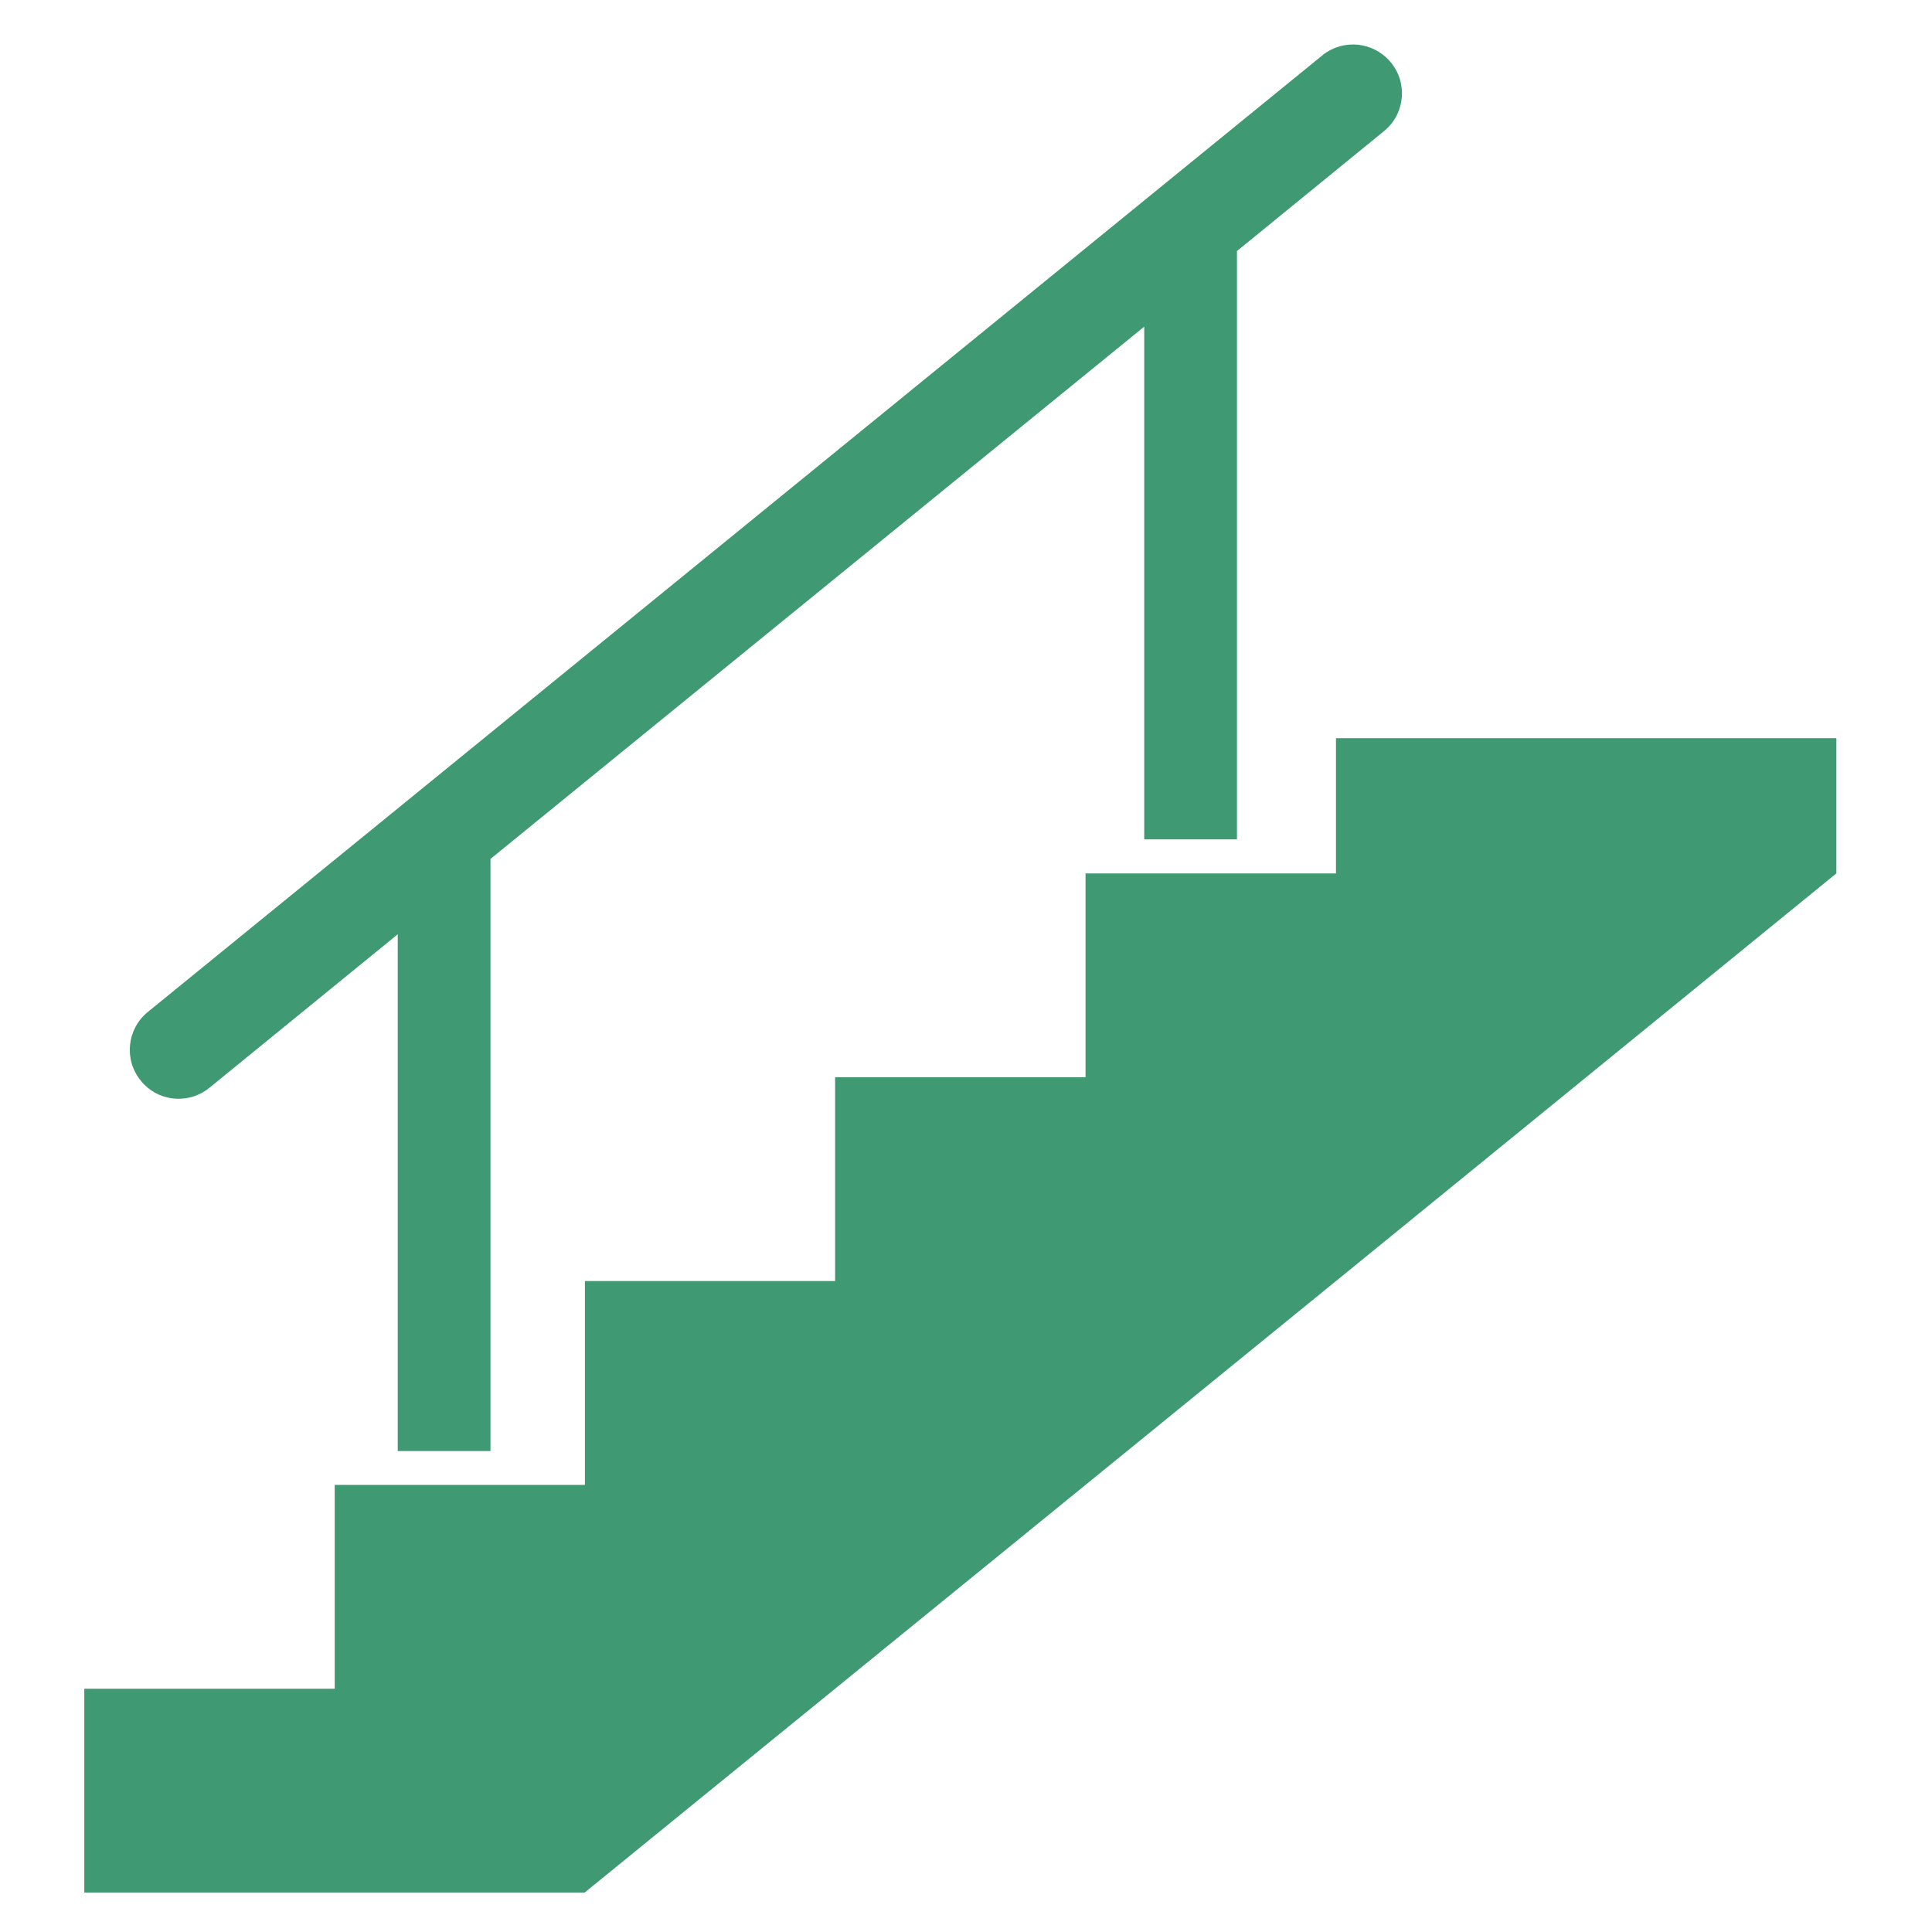 <?xml version="1.0" encoding="utf-8"?>
<!-- Generator: Adobe Illustrator 24.0.1, SVG Export Plug-In . SVG Version: 6.00 Build 0)  -->
<svg version="1.1" id="Ebene_1" xmlns="http://www.w3.org/2000/svg" xmlns:xlink="http://www.w3.org/1999/xlink" x="0px" y="0px"
	 viewBox="0 0 80 80" style="enable-background:new 0 0 80 80;" xml:space="preserve">
<style type="text/css">
	.st0{display:none;}
	.st1{display:inline;}
	.st2{fill:#3F9A74;}
	.st3{display:inline;fill:#3F9A74;}
</style>
<g id="Gruppe_56" transform="translate(-443 -1850)" class="st0">
	<g id="Gruppe_9" transform="translate(473.417 1898.37)" class="st1">
		<path id="Pfad_44" class="st2" d="M24.23-0.09c-8.32,0-15.07,6.75-15.07,15.07c0,8.32,6.75,15.07,15.07,15.07
			S39.3,23.31,39.3,14.98l0,0C39.3,6.66,32.55-0.09,24.23-0.09z M32.03,8.23c0.11,0.55,0.07,1.12-0.12,1.65
			c-0.92,1.84-1.25,4.7-1.53,6.95c-0.12,0.88-0.24,1.89-0.36,2.53c-0.09-0.3-0.16-0.61-0.2-0.92c-0.12-0.8-0.16-1.69-0.2-2.25
			c0-0.28-0.04-0.44-0.04-0.56c-0.03-0.21-0.05-0.43-0.04-0.64c-0.01-0.49-0.08-0.97-0.2-1.45c-0.24-0.74-0.61-1.44-1.09-2.05
			c-0.24-0.36-0.49-0.72-0.68-1.09c-0.5-1.29-0.72-2.68-0.64-4.06c0.01-0.9-0.05-1.8-0.16-2.69c-0.12-0.72-0.32-1.41-0.49-2.05
			c-0.05-0.12-0.07-0.24-0.08-0.36c0.52,0.08,1,0.16,1.53,0.28c0.04,0.16,0.08,0.28,0.12,0.4c0.09,0.28,0.15,0.56,0.2,0.84
			c0.09,0.67,0.11,1.34,0.04,2.01c0,0.24-0.04,0.49-0.04,0.72c-0.1,1.09,0.12,2.18,0.64,3.13c0.17,0.34,0.51,0.56,0.88,0.56
			c0.11,0,0.22-0.03,0.32-0.08c0.27-0.13,0.47-0.38,0.52-0.68c0.15-0.54,0.24-1.09,0.28-1.65c0.04-0.2,0.04-0.4,0.08-0.56
			c0.13-0.87,0.32-1.73,0.56-2.57c0.03-0.21,0.09-0.41,0.16-0.6c0.36,0.2,0.71,0.43,1.04,0.68l-0.12,0.84
			c-0.12,0.76-0.24,1.57-0.32,2.37C31.98,7.36,31.95,7.8,32.03,8.23z M29.25,2.52l-0.12-0.6c0.38,0.13,0.74,0.29,1.09,0.49
			c-0.08,0.32-0.16,0.6-0.24,0.92c-0.25,0.9-0.44,1.81-0.56,2.73c-0.04,0.2-0.04,0.4-0.08,0.6c0.01,0.07-0.01,0.14-0.04,0.2
			c-0.05-0.43-0.08-0.86-0.08-1.29c0-0.24,0.04-0.49,0.04-0.72C29.35,4.08,29.37,3.3,29.25,2.52z M24.75,1.03l0.24,0.84
			c0.2,0.63,0.36,1.28,0.49,1.93c0.12,0.8,0.12,1.65,0.16,2.49c-0.11,1.59,0.15,3.19,0.76,4.66c0.24,0.44,0.52,0.84,0.76,1.25
			c0.4,0.49,0.71,1.05,0.92,1.65c0.08,0.38,0.13,0.77,0.16,1.17c0,0.24,0.04,0.49,0.04,0.72c0,0.08,0.04,0.28,0.04,0.52
			c0.16,2.45,0.4,4.1,1.09,4.66c0.19,0.17,0.43,0.27,0.68,0.28h0.08c0.8-0.08,1-1.09,1.13-1.61c0.17-0.86,0.29-1.74,0.36-2.61
			c0.24-2.17,0.56-4.9,1.37-6.55c0.3-0.75,0.38-1.57,0.24-2.37c-0.05-0.36-0.07-0.72-0.04-1.09c0.08-0.76,0.2-1.53,0.32-2.29V4.57
			c0.47,0.42,0.9,0.87,1.29,1.37v0.28c0.01,1.34-0.13,2.67-0.4,3.98c-0.16,0.64-0.36,1.29-0.56,1.93c-0.16,0.56-0.36,1.13-0.52,1.69
			c-0.35,1.59-0.57,3.2-0.68,4.82c-0.05,2.03-0.42,4.03-1.09,5.95c-0.05,0.22-0.18,0.42-0.36,0.56c-0.23,0.12-0.5,0.12-0.72,0
			c-0.33-0.18-0.6-0.46-0.76-0.8c-0.84-1.51-1.49-3.11-1.93-4.78c-0.24-0.76-0.49-1.53-0.72-2.25c-0.2-0.52-0.44-1.04-0.64-1.53
			c-0.2-0.4-0.36-0.8-0.52-1.17c-0.86-2.27-1.55-4.59-2.09-6.95c-0.29-2.23-0.47-4.47-0.52-6.71c0.28,0,0.52-0.04,0.8-0.04
			C24.31,1,24.53,1.04,24.75,1.03z M15.71,3.93C15.85,3.97,16,4,16.15,4.01c0.24-0.01,0.47-0.08,0.68-0.2
			c0.3-0.25,0.49-0.59,0.56-0.97c0.44-0.24,0.88-0.44,1.33-0.64c0,2.08,0.23,4.16,0.68,6.19c0.52,2.04,1.19,4.05,2.01,5.99
			c0.45,1.09,0.82,2.2,1.13,3.34c0.28,0.92,0.68,1.81,1.04,2.69c0.5,0.98,0.88,2.02,1.13,3.1c0.41,1.86,1.14,3.63,2.17,5.23
			c-0.61,0.12-1.23,0.2-1.84,0.24c-0.64-1.52-1.19-3.08-1.65-4.66c-0.31-0.96-0.68-1.9-1.13-2.82l-0.49-1.09
			c-1.58-3.78-2.73-7.73-3.42-11.78c-0.44-2.33-0.64-3.42-1.53-3.58c-0.24-0.05-0.49,0.01-0.68,0.16c-0.28,0.2-0.88,0.64-2.13,5.75
			c-0.6,2.49-1.13,5.02-1.17,5.55c-0.25,1.6-0.64,3.17-1.17,4.7c-0.53-1.06-0.92-2.18-1.17-3.34c0.72-2.57,1.53-5.15,2.33-7.72
			l0.04-0.12c0.26-0.72,0.47-1.46,0.64-2.21c0.16-0.71,0.24-1.44,0.24-2.17C14.38,5.04,15.03,4.46,15.71,3.93z M18.92,26.92
			c0-0.12-0.04-0.24-0.04-0.4c-0.05-0.53-0.16-1.06-0.32-1.57c-0.04-0.12-0.12-0.56-0.2-0.97c-0.12-0.52-0.24-1.17-0.36-1.65
			c-0.12-0.4-0.36-1.33-1.13-1.25c-0.4,0.06-0.71,0.37-0.76,0.76c-0.04,0.2-0.08,0.49-0.16,0.8c-0.15,1.02-0.37,2.03-0.68,3.01
			c-0.31-0.25-0.61-0.52-0.88-0.8c0.04-0.08,0.04-0.2,0.08-0.28c0.18-0.89,0.48-1.76,0.88-2.57c0.4-0.83,0.68-1.71,0.84-2.61
			c0.04-0.12,0.04-0.2,0.08-0.32c0.08-0.4,0.2-1.33,0.32-2.53c0.35,1.17,0.82,2.3,1.41,3.38c0.69,1.21,1.18,2.53,1.45,3.9
			c0.3,1.55,0.69,3.08,1.17,4.58c-0.48-0.12-0.95-0.28-1.41-0.49C19.04,27.61,18.95,27.27,18.92,26.92L18.92,26.92z M17.68,27.36
			c-0.47-0.24-0.93-0.51-1.37-0.8c0.31-0.79,0.53-1.61,0.68-2.45c0.01,0.07,0.02,0.13,0.04,0.2c0.07,0.39,0.16,0.78,0.28,1.17
			c0.13,0.4,0.21,0.82,0.24,1.25c0,0.12,0.04,0.28,0.04,0.4C17.64,27.19,17.67,27.28,17.68,27.36L17.68,27.36z M20.69,23.66
			c-0.3-1.52-0.84-2.99-1.61-4.34c-0.89-1.7-1.53-3.51-1.93-5.39c-0.24-0.97-0.28-1.21-0.6-1.37c-0.17-0.09-0.38-0.11-0.56-0.04
			c-0.4,0.16-0.44,0.44-0.49,1.04c-0.04,0.32-0.08,0.72-0.12,1.25c-0.12,1.41-0.32,3.54-0.44,4.06c-0.04,0.12-0.04,0.2-0.08,0.32
			c-0.12,0.77-0.35,1.51-0.68,2.21c-0.38,0.74-0.67,1.52-0.88,2.33c-0.28-0.32-0.52-0.68-0.76-1c0.04-0.2,0.12-0.36,0.16-0.56
			c0.64-1.79,1.11-3.63,1.41-5.51c0.04-0.4,0.52-2.85,1.13-5.27c0.35-1.57,0.81-3.11,1.37-4.62c0.16,0.52,0.28,1.33,0.44,2.09
			c0.7,4.14,1.88,8.18,3.5,12.06c0.16,0.36,0.32,0.76,0.49,1.09c0.42,0.86,0.77,1.74,1.04,2.65c0.24,0.76,0.8,2.65,1.49,4.26
			c-0.52-0.04-1.04-0.08-1.53-0.16C21.44,27.1,21,25.4,20.69,23.66L20.69,23.66z M10.28,14.14c0.14-2.23,0.8-4.39,1.93-6.31
			c-0.16,0.6-0.32,1.17-0.52,1.77l-0.04,0.12C11.17,11.2,10.72,12.69,10.28,14.14L10.28,14.14z M28.21,28.41
			c-1.06-1.56-1.83-3.3-2.25-5.15c-0.27-1.19-0.69-2.33-1.25-3.42c-0.4-0.8-0.74-1.64-1-2.49c-0.32-1.19-0.71-2.35-1.17-3.5
			c-0.77-1.89-1.41-3.82-1.93-5.8c-0.44-2.1-0.66-4.24-0.64-6.39c0.69-0.22,1.41-0.39,2.13-0.49c0.05,2.27,0.23,4.54,0.52,6.8
			c0.55,2.45,1.28,4.85,2.17,7.2c0.16,0.43,0.35,0.84,0.56,1.25c0.23,0.45,0.44,0.92,0.6,1.41c0.24,0.68,0.48,1.41,0.72,2.17
			c0.44,1.79,1.15,3.51,2.09,5.1c0.32,0.52,0.76,0.96,1.29,1.29c0.3,0.16,0.63,0.24,0.97,0.24c0.39,0.01,0.78-0.12,1.09-0.36
			c0.35-0.3,0.62-0.69,0.76-1.13c0.7-2.05,1.1-4.19,1.17-6.35c0.07-1.54,0.29-3.08,0.64-4.58c0.12-0.52,0.32-1.09,0.49-1.61
			c0.2-0.68,0.44-1.37,0.6-2.05c0.2-0.94,0.32-1.89,0.36-2.85c0.53,0.86,0.96,1.78,1.28,2.73c-0.16,0.72-0.32,1.45-0.52,2.17
			c-0.08,0.32-0.2,0.64-0.28,0.97c-0.16,0.56-0.36,1.17-0.52,1.77c-0.29,1.36-0.47,2.75-0.56,4.14c-0.21,1.62-0.5,3.23-0.88,4.82
			C32.9,26.22,30.68,27.64,28.21,28.41L28.21,28.41z M36.53,21.61c0.16-0.84,0.28-1.57,0.32-2.01c0.09-1.32,0.27-2.64,0.52-3.94
			c0.12-0.56,0.32-1.13,0.49-1.69l0.24-0.72c0.08,0.57,0.12,1.15,0.12,1.73C38.19,17.3,37.61,19.57,36.53,21.61L36.53,21.61z"/>
		<path id="Pfad_45" class="st2" d="M24.23,30.34c-8.48,0-15.35-6.87-15.35-15.35S15.75-0.37,24.23-0.37S39.58,6.5,39.58,14.98
			C39.58,23.46,32.71,30.34,24.23,30.34C24.23,30.34,24.23,30.34,24.23,30.34z M24.23,0.19c-8.17,0-14.79,6.62-14.79,14.79
			s6.62,14.79,14.79,14.79s14.79-6.62,14.79-14.79C39.01,6.82,32.39,0.2,24.23,0.19z M24.03,29.25h-0.44
			c-0.52-0.04-1.04-0.08-1.57-0.16l-0.16-0.04l-0.04-0.16c-0.59-1.69-1.06-3.43-1.41-5.19l0,0c-0.3-1.49-0.83-2.93-1.57-4.26
			c-0.89-1.73-1.55-3.57-1.97-5.47c-0.24-0.97-0.28-1.09-0.49-1.21c-0.1-0.05-0.21-0.07-0.32-0.04c-0.2,0.08-0.24,0.16-0.32,0.84
			c-0.04,0.32-0.08,0.73-0.12,1.21v0.08c-0.12,1.49-0.32,3.5-0.44,4.02L15.1,19.2c-0.13,0.79-0.37,1.57-0.72,2.29
			c-0.37,0.71-0.65,1.47-0.84,2.25l-0.12,0.52l-0.32-0.44c-0.28-0.33-0.53-0.68-0.76-1.04l-0.08-0.12l0.2-0.68
			c0.63-1.76,1.09-3.58,1.37-5.43c0.04-0.44,0.52-2.89,1.13-5.31c0.35-1.59,0.82-3.14,1.41-4.66l0.32-0.72l0.2,0.76
			c0.16,0.52,0.28,1.33,0.44,2.09c0.7,4.13,1.87,8.16,3.5,12.02c0.16,0.36,0.32,0.68,0.44,1.04l0.04,0.08
			c0.41,0.88,0.78,1.78,1.09,2.69c0.42,1.44,0.92,2.87,1.49,4.26L24.03,29.25z M22.26,28.57c0.31,0.05,0.61,0.08,0.92,0.08
			c-0.6-1.53-1.13-3.22-1.33-3.9c-0.3-0.89-0.64-1.76-1.04-2.61l-0.04-0.04c-0.16-0.36-0.32-0.68-0.44-1.04
			c-1.61-3.89-2.78-7.95-3.5-12.11c-0.08-0.4-0.16-0.84-0.24-1.21c-0.24,0.76-0.6,1.93-1.04,3.74c-0.6,2.41-1.04,4.82-1.13,5.27
			c-0.3,1.89-0.77,3.74-1.41,5.55l-0.12,0.44c0.1,0.15,0.2,0.3,0.32,0.44c0.19-0.64,0.44-1.26,0.76-1.84
			c0.32-0.68,0.55-1.39,0.68-2.13l0.08-0.32c0.12-0.49,0.32-2.57,0.44-3.94v-0.08c0.04-0.49,0.08-0.92,0.12-1.25
			c0.08-0.64,0.12-1.09,0.68-1.29c0.25-0.09,0.52-0.07,0.76,0.04c0.44,0.24,0.49,0.52,0.72,1.53c0.38,1.86,1.02,3.66,1.89,5.34
			c0.79,1.37,1.34,2.87,1.65,4.42l0,0C21.29,25.33,21.7,26.97,22.26,28.57L22.26,28.57z M24.83,29.25l-0.08-0.16
			c-0.64-1.52-1.2-3.07-1.65-4.66c-0.3-0.95-0.66-1.88-1.09-2.77l-0.49-1.09c-1.58-3.81-2.73-7.79-3.42-11.86
			c-0.44-2.21-0.6-3.26-1.29-3.38c-0.17-0.04-0.35,0.01-0.49,0.12c-0.24,0.16-0.8,0.6-2.05,5.59c-0.6,2.45-1.13,5.02-1.17,5.51
			c-0.25,1.61-0.64,3.2-1.17,4.74l-0.2,0.64l-0.28-0.6c-0.53-1.08-0.92-2.23-1.17-3.42v-0.16c0.76-2.65,1.53-5.27,2.33-7.72
			l0.04-0.12c0.26-0.71,0.48-1.43,0.64-2.17c0.16-0.7,0.24-1.41,0.24-2.13V5.5l0.08-0.08c0.6-0.66,1.26-1.27,1.97-1.81l0.12-0.08
			l0.12,0.04c0.29,0.12,0.62,0.09,0.88-0.08c0.23-0.21,0.39-0.49,0.44-0.8l0.04-0.12l0.12-0.04c0.44-0.25,0.9-0.48,1.37-0.68
			l0.36-0.16v0.4c0.01,2.07,0.23,4.13,0.64,6.15c0.52,2.02,1.18,4.01,1.97,5.95c0.44,1.1,0.82,2.23,1.13,3.38
			c0.27,0.92,0.62,1.8,1.05,2.65c0.51,1.01,0.9,2.08,1.17,3.18c0.41,1.81,1.13,3.54,2.13,5.1l0.2,0.36l-0.4,0.08
			c-0.62,0.12-1.26,0.2-1.89,0.24L24.83,29.25z M16.68,4.73c0.07-0.01,0.14,0,0.2,0.04c1.04,0.2,1.25,1.33,1.73,3.78
			c0.69,4.03,1.82,7.96,3.38,11.74l0.49,1.09c0.44,0.92,0.82,1.88,1.13,2.85c0.43,1.5,0.96,2.98,1.57,4.42
			c0.4-0.04,0.8-0.08,1.21-0.16c-0.92-1.55-1.6-3.23-2.01-4.98c-0.26-1.06-0.63-2.08-1.13-3.05c-0.43-0.88-0.79-1.8-1.09-2.73
			c-0.32-1.13-0.68-2.29-1.09-3.3c-0.81-1.96-1.49-3.97-2.01-6.03c-0.41-1.93-0.64-3.89-0.68-5.87c-0.28,0.12-0.56,0.28-0.8,0.4
			c-0.08,0.39-0.29,0.75-0.6,1c-0.36,0.26-0.82,0.33-1.25,0.2c-0.6,0.48-1.17,1-1.69,1.57c-0.04,0.71-0.12,1.43-0.24,2.13
			c-0.17,0.75-0.38,1.49-0.64,2.21l-0.04,0.12c-0.8,2.45-1.57,4.98-2.33,7.64c0.2,0.88,0.48,1.74,0.84,2.57
			c0.43-1.3,0.74-2.63,0.92-3.98c0.08-0.52,0.56-3.1,1.17-5.59C15,5.62,15.6,5.13,15.96,4.89C16.19,4.8,16.43,4.75,16.68,4.73
			L16.68,4.73z M21.01,28.89l-0.49-0.12c-0.49-0.13-0.98-0.29-1.45-0.49l-0.12-0.04l-0.04-0.12c-0.11-0.37-0.19-0.74-0.24-1.13l0,0
			c0-0.12-0.04-0.28-0.04-0.4c-0.05-0.51-0.16-1.01-0.32-1.49c-0.09-0.33-0.16-0.67-0.2-1c-0.12-0.56-0.24-1.17-0.36-1.61
			c-0.16-0.56-0.4-1.09-0.84-1.04c-0.24,0.04-0.4,0.2-0.52,0.56c-0.04,0.2-0.08,0.44-0.16,0.76c-0.15,1.05-0.39,2.09-0.72,3.1
			l-0.12,0.36l-0.32-0.24c-0.32-0.28-0.64-0.56-0.92-0.84l-0.12-0.12l0.12-0.44c0.2-0.91,0.51-1.78,0.92-2.61
			c0.41-0.79,0.68-1.65,0.8-2.53l0.08-0.32c0.08-0.32,0.16-1.17,0.32-2.49l0.12-1.33l0.4,1.29c0.34,1.15,0.82,2.25,1.41,3.3
			c0.72,1.25,1.22,2.61,1.49,4.02c0.31,1.53,0.7,3.05,1.17,4.54L21.01,28.89z M19.36,27.8c0.24,0.08,0.52,0.2,0.76,0.28
			c-0.4-1.35-0.74-2.72-1-4.1c-0.26-1.34-0.74-2.63-1.41-3.82c-0.4-0.72-0.75-1.48-1.04-2.25c-0.03,0.45-0.1,0.89-0.2,1.32
			l-0.08,0.32c-0.16,0.92-0.46,1.82-0.88,2.65c-0.4,0.79-0.68,1.62-0.84,2.49l-0.04,0.12c0.16,0.12,0.28,0.28,0.44,0.4
			c0.26-0.85,0.45-1.73,0.56-2.61c0.02-0.29,0.07-0.57,0.16-0.84c0.09-0.51,0.49-0.9,1-0.97c0.97-0.12,1.29,1.04,1.41,1.45
			c0.12,0.49,0.24,1.09,0.36,1.65c0.05,0.32,0.12,0.65,0.2,0.97c0.18,0.52,0.29,1.06,0.32,1.61c0,0.12,0.04,0.28,0.04,0.4l0,0
			C19.23,27.18,19.31,27.49,19.36,27.8L19.36,27.8z M28.08,28.73l-0.12-0.16c-1.09-1.59-1.87-3.38-2.29-5.27
			c-0.27-1.15-0.68-2.27-1.21-3.34c-0.4-0.82-0.73-1.66-1-2.53c-0.3-1.18-0.69-2.33-1.17-3.46c-0.77-1.9-1.41-3.84-1.93-5.83
			c-0.43-2.12-0.64-4.27-0.64-6.43v-0.2l0.2-0.08c0.71-0.23,1.43-0.41,2.17-0.52l0.32-0.04V1.2c0.04,2.26,0.22,4.51,0.52,6.75
			c0.55,2.43,1.26,4.82,2.13,7.15c0.16,0.4,0.36,0.8,0.52,1.21c0.24,0.52,0.44,0.97,0.64,1.49c0.28,0.72,0.49,1.49,0.72,2.21
			c0.45,1.76,1.14,3.45,2.05,5.02c0.28,0.48,0.68,0.88,1.17,1.17c0.56,0.28,1.23,0.25,1.77-0.08c0.31-0.27,0.54-0.62,0.68-1
			c0.68-2.02,1.08-4.14,1.17-6.27c0.07-1.56,0.29-3.1,0.64-4.62c0.16-0.56,0.32-1.13,0.49-1.61c0.24-0.67,0.44-1.36,0.6-2.05
			c0.2-0.93,0.33-1.87,0.36-2.82l0.04-0.88l0.44,0.76c0.53,0.89,0.97,1.84,1.33,2.82l0.04,0.08v0.08c-0.14,0.75-0.31,1.48-0.52,2.21
			c-0.08,0.32-0.2,0.64-0.28,0.97c-0.2,0.6-0.36,1.17-0.52,1.77c-0.29,1.34-0.47,2.69-0.56,4.06c-0.21,1.64-0.5,3.26-0.88,4.86v0.08
			l-0.04,0.04c-1.76,1.97-4.03,3.42-6.55,4.18L28.08,28.73z M20.24,1.88c0,2.05,0.21,4.1,0.64,6.11c0.52,1.95,1.17,3.87,1.93,5.75
			c0.47,1.15,0.86,2.33,1.17,3.54c0.28,0.83,0.6,1.65,0.97,2.45c0.54,1.1,0.96,2.26,1.25,3.46c0.42,1.73,1.13,3.38,2.1,4.87
			c0.92-0.29,1.81-0.68,2.65-1.17c-0.37-0.01-0.72-0.11-1.04-0.28c-0.57-0.34-1.06-0.8-1.41-1.37c-0.94-1.61-1.64-3.34-2.09-5.15
			c-0.24-0.72-0.44-1.49-0.72-2.21c-0.16-0.49-0.4-0.92-0.6-1.41c-0.2-0.44-0.4-0.84-0.56-1.29c-0.9-2.37-1.62-4.8-2.17-7.27
			c-0.29-2.16-0.46-4.33-0.52-6.51C21.33,1.6,20.77,1.72,20.24,1.88L20.24,1.88z M36.32,8.63c-0.06,0.68-0.16,1.35-0.32,2.01
			c-0.16,0.72-0.4,1.45-0.6,2.09c-0.16,0.52-0.36,1.04-0.49,1.61c-0.32,1.49-0.53,3.01-0.6,4.54c-0.07,2.19-0.47,4.36-1.21,6.43
			c-0.04,0.08-0.04,0.12-0.08,0.2c0.47-0.4,0.91-0.83,1.33-1.29c0.38-1.55,0.68-3.12,0.88-4.7c0.09-1.4,0.28-2.8,0.56-4.18
			c0.16-0.6,0.32-1.21,0.52-1.77c0.12-0.36,0.2-0.68,0.32-1c0.16-0.6,0.32-1.29,0.49-2.09C36.92,9.84,36.65,9.22,36.32,8.63
			L36.32,8.63z M18.04,27.84l-0.49-0.24c-0.48-0.24-0.94-0.52-1.37-0.84l-0.16-0.12l0.08-0.2c0.28-0.79,0.51-1.59,0.68-2.41
			l0.28-1.37l0.32,1.57c0.06,0.38,0.14,0.75,0.24,1.13c0.14,0.43,0.23,0.88,0.28,1.33c0,0.12,0.04,0.28,0.04,0.4L18.04,27.84z
			 M16.67,26.44c0.21,0.16,0.44,0.29,0.68,0.4v-0.12c-0.03-0.41-0.11-0.81-0.24-1.21c-0.04-0.08-0.04-0.12-0.08-0.2
			C16.91,25.67,16.79,26.08,16.67,26.44L16.67,26.44z M31.02,25.59c-0.18,0-0.36-0.04-0.52-0.12c-0.37-0.21-0.68-0.51-0.88-0.88
			c-0.87-1.53-1.53-3.16-1.97-4.86v-0.08c-0.24-0.72-0.44-1.49-0.72-2.17c-0.2-0.52-0.4-1-0.64-1.49c-0.2-0.4-0.36-0.8-0.52-1.21
			c-0.86-2.28-1.55-4.61-2.09-6.99c-0.32-2.05-0.44-4.9-0.52-6.75V0.76h0.28c0.45-0.04,0.91-0.04,1.37,0h0.2l0.04,0.2l0.24,0.84
			c0.19,0.63,0.36,1.28,0.49,1.93c0.1,0.83,0.15,1.66,0.16,2.49v0.04c-0.11,1.55,0.15,3.11,0.76,4.54c0.21,0.43,0.46,0.83,0.76,1.21
			c0.42,0.53,0.75,1.13,0.97,1.77c0.1,0.41,0.15,0.83,0.16,1.25c0,0.24,0.04,0.49,0.04,0.72c0,0.08,0.04,0.28,0.04,0.52
			c0.16,2.29,0.4,3.94,1,4.5c0.14,0.12,0.31,0.19,0.49,0.2h0.08c0.52-0.04,0.72-0.68,0.88-1.37c0.12-0.64,0.24-1.53,0.36-2.53
			c0.28-2.25,0.6-4.98,1.41-6.67c0.28-0.7,0.35-1.47,0.2-2.21c-0.05-0.37-0.07-0.75-0.04-1.13c0.08-0.76,0.2-1.61,0.32-2.29h0.24
			l-0.24-0.04l0.08-0.49l0.4,0.28c0.47,0.43,0.92,0.88,1.33,1.37l0.08,0.08v0.36c-0.01,1.35-0.15,2.69-0.4,4.02
			c-0.16,0.68-0.36,1.33-0.56,1.97c-0.16,0.56-0.36,1.13-0.49,1.69c-0.35,1.57-0.57,3.17-0.64,4.78c-0.05,2.05-0.41,4.09-1.09,6.03
			c-0.07,0.27-0.22,0.51-0.44,0.68C31.43,25.55,31.23,25.58,31.02,25.59L31.02,25.59z M23.71,1.32c0.06,2.15,0.23,4.3,0.52,6.43
			c0.52,2.34,1.22,4.64,2.09,6.87c0.16,0.4,0.32,0.76,0.52,1.17c0.26,0.49,0.47,1,0.64,1.53c0.28,0.72,0.49,1.49,0.72,2.21v0.08
			c0.44,1.64,1.07,3.22,1.89,4.7c0.16,0.29,0.4,0.54,0.68,0.72c0.12,0.07,0.27,0.08,0.4,0.04c0.12-0.08,0.2-0.36,0.24-0.49
			c0.64-1.89,1-3.87,1.04-5.87c0.09-1.64,0.32-3.26,0.68-4.86c0.16-0.56,0.32-1.13,0.52-1.69c0.2-0.64,0.4-1.29,0.56-1.93
			c0.24-1.3,0.37-2.62,0.4-3.94V6.14c-0.28-0.32-0.56-0.6-0.84-0.88c-0.08,0.6-0.2,1.25-0.24,1.84c-0.03,0.35-0.01,0.7,0.04,1.04
			c0.16,0.84,0.06,1.71-0.28,2.49c-0.8,1.61-1.09,4.3-1.37,6.43c-0.12,1.09-0.24,1.97-0.36,2.65c-0.12,0.52-0.36,1.73-1.37,1.81
			h-0.12c-0.31,0-0.61-0.12-0.84-0.32c-0.76-0.68-1-2.29-1.21-4.86c0-0.2-0.04-0.4-0.04-0.49c-0.03-0.25-0.05-0.51-0.04-0.76
			c-0.01-0.38-0.07-0.76-0.16-1.13c-0.2-0.57-0.5-1.1-0.88-1.57c-0.29-0.41-0.56-0.84-0.8-1.29c-0.64-1.51-0.92-3.15-0.8-4.78
			c0.01-0.82-0.04-1.64-0.16-2.45c-0.11-0.64-0.26-1.27-0.44-1.89c-0.07-0.21-0.13-0.42-0.16-0.64C24.26,1.32,23.98,1.31,23.71,1.32
			L23.71,1.32z M35.92,23.26l0.32-1.69c0.16-0.88,0.28-1.57,0.32-1.97c0.09-1.34,0.28-2.67,0.56-3.98c0.12-0.56,0.32-1.09,0.49-1.69
			c0.08-0.28,0.16-0.52,0.24-0.76l0.36-1.25l0.16,1.29c0.08,0.59,0.12,1.18,0.12,1.77c-0.01,2.35-0.59,4.67-1.69,6.75L35.92,23.26z
			 M37.89,14.74c-0.12,0.36-0.2,0.68-0.28,1c-0.28,1.28-0.45,2.59-0.52,3.9v0.04c0.53-1.5,0.8-3.07,0.8-4.66V14.74z M30.06,20.56
			l-0.32-1.13c-0.08-0.32-0.15-0.64-0.2-0.97c-0.12-0.8-0.2-1.69-0.24-2.29v-0.12c0-0.2-0.04-0.32-0.04-0.44
			c-0.03-0.2-0.05-0.4-0.04-0.6v-0.08c-0.01-0.48-0.08-0.95-0.2-1.41c-0.23-0.71-0.59-1.38-1.04-1.97c-0.26-0.36-0.5-0.74-0.72-1.13
			c-0.54-1.33-0.77-2.75-0.68-4.18c0.01-0.89-0.05-1.77-0.16-2.65c-0.12-0.68-0.32-1.37-0.49-2.05l-0.2-0.76l0.4,0.04
			c0.52,0.08,1.04,0.16,1.53,0.28l0.16,0.04l0.08,0.28c0.04,0.08,0.04,0.2,0.08,0.28c0.08,0.29,0.15,0.59,0.2,0.88
			c0.09,0.68,0.11,1.37,0.04,2.05c0,0.24-0.04,0.49-0.04,0.72c-0.1,1.03,0.11,2.06,0.6,2.97c0.11,0.32,0.47,0.5,0.79,0.38
			c0.22-0.08,0.38-0.27,0.41-0.5c0.13-0.53,0.23-1.07,0.28-1.61c0.04-0.24,0.04-0.4,0.08-0.6c0.13-0.87,0.32-1.73,0.56-2.57
			l0.24-0.97l0.32,0.2c0.37,0.2,0.72,0.45,1.04,0.72l0.12,0.08l-0.04,0.16l-0.12,0.84c-0.12,0.8-0.24,1.57-0.32,2.37
			c-0.03,0.42-0.01,0.83,0.04,1.25l0,0c0.11,0.61,0.06,1.23-0.16,1.81c-0.88,1.81-1.21,4.62-1.49,6.87
			c-0.12,0.97-0.24,1.93-0.36,2.53L30.06,20.56z M26.52,1.51c0.21,0.67,0.37,1.36,0.49,2.05c0.13,0.9,0.19,1.82,0.16,2.73
			c-0.1,1.34,0.11,2.69,0.6,3.94c0.18,0.37,0.4,0.71,0.64,1.04c0.85,1.03,1.32,2.32,1.33,3.66v0.08c0,0.2,0.04,0.4,0.04,0.56
			c0,0.12,0.04,0.24,0.04,0.44v0.12c0.04,0.4,0.08,0.92,0.12,1.45c0.04-0.27,0.07-0.53,0.08-0.8c0.28-2.29,0.6-5.15,1.53-7.03
			c0.15-0.49,0.18-1.02,0.08-1.53c-0.05-0.44-0.07-0.88-0.04-1.33c0.08-0.8,0.2-1.61,0.32-2.37l0.12-0.72
			c-0.2-0.12-0.36-0.28-0.56-0.4l-0.04,0.24C31.19,4.47,31,5.31,30.86,6.17c-0.04,0.2-0.04,0.36-0.08,0.56
			c-0.06,0.58-0.15,1.16-0.28,1.73c-0.1,0.36-0.34,0.67-0.68,0.84c-0.58,0.22-1.23-0.02-1.53-0.56c-0.55-1.01-0.79-2.15-0.68-3.3
			c0-0.24,0.04-0.49,0.04-0.76c0.07-0.64,0.05-1.29-0.04-1.93c-0.05-0.28-0.12-0.57-0.2-0.84c-0.03-0.09-0.06-0.19-0.08-0.28
			C27.13,1.6,26.84,1.56,26.52,1.51L26.52,1.51z M9.84,16.46L10,14.13c0.13-2.27,0.81-4.48,1.97-6.43l0.92-1.57L12.45,7.9
			c-0.16,0.6-0.36,1.25-0.52,1.81l-0.04,0.12c-0.44,1.37-0.88,2.82-1.37,4.38L9.84,16.46z M29.33,8.86l-0.32-2.01
			c-0.05-0.44-0.08-0.88-0.08-1.33c-0.01-0.22,0.01-0.43,0.04-0.64V4.85c0.07-0.75,0.05-1.5-0.04-2.25l0,0l-0.12-0.6l-0.12-0.52
			l0.49,0.2c0.4,0.16,0.76,0.32,1.13,0.49l0.2,0.08l-0.04,0.2c-0.08,0.32-0.16,0.6-0.24,0.92c-0.25,0.88-0.44,1.78-0.56,2.69
			c-0.04,0.2-0.04,0.36-0.08,0.52L29.33,8.86z M29.49,2.47c0.07,0.4,0.09,0.8,0.08,1.21c0.04-0.16,0.08-0.28,0.12-0.44
			c0.04-0.24,0.12-0.49,0.16-0.68c-0.13-0.06-0.27-0.11-0.4-0.16C29.49,2.4,29.49,2.44,29.49,2.47L29.49,2.47z"/>
	</g>
	<path id="Pfad_46" class="st3" d="M457.46,1870.73v45.08h25.4c-0.16-0.9-0.24-1.81-0.24-2.72c0-0.48,0.04-0.96,0.08-1.44h-1.73
		v-18.78h15.92v4.95c0.36-0.03,0.72-0.05,1.09-0.04c1.03,0.01,2.05,0.11,3.05,0.32v-27.37
		C501.03,1844.47,457.46,1844.47,457.46,1870.73z M477.52,1911.69H461.6v-18.79h15.92V1911.69z M477.52,1889.51H461.6v-17.07h15.92
		V1889.51z M477.52,1869.05h-15.84c0.8-8.43,7.64-13.27,15.84-13.83V1869.05L477.52,1869.05z M480.94,1855.22
		c3.98,0.2,7.79,1.66,10.9,4.16c2.9,2.41,4.69,5.91,4.94,9.67h-15.84V1855.22z M496.89,1889.51h-15.96v-17.06h15.92v17.06H496.89z"
		/>
	<path id="Pfad_47" class="st3" d="M485.4,1921.92h-32.64v-3.98h30.63C483.86,1919.35,484.54,1920.69,485.4,1921.92z"/>
</g>
<g id="Gruppe_14" transform="translate(0 -0.025)" class="st0">
	<g id="Gruppe_12" transform="translate(0 0.025)" class="st1">
		<path id="Pfad_48" class="st2" d="M14.22,20.87v44.96h25.28c-0.16-0.89-0.24-1.8-0.24-2.71c0-0.48,0.04-0.96,0.08-1.43h-1.72
			V42.95h15.84v4.94c0.36-0.03,0.72-0.05,1.08-0.04c1.02,0.01,2.04,0.11,3.04,0.32v-27.3C57.57-5.32,14.22-5.32,14.22,20.87z
			 M34.17,61.73H18.34V42.99h15.84L34.17,61.73z M34.17,39.6H18.34V22.59h15.84L34.17,39.6z M34.17,19.2H18.42
			c0.8-8.41,7.6-13.23,15.76-13.79V19.2z M37.57,5.4c3.96,0.2,7.75,1.65,10.84,4.15c2.89,2.41,4.67,5.89,4.92,9.65H37.57V5.4z
			 M53.45,39.6H37.57V22.59h15.84V39.6H53.45z"/>
		<path id="Pfad_49" class="st2" d="M42.01,71.91H9.54v-3.96h30.48C40.48,69.36,41.16,70.69,42.01,71.91z"/>
	</g>
	<path id="Pfad_50" class="st3" d="M54.52,78.66c-8.55,0-15.48-6.93-15.48-15.48c0-8.55,6.93-15.48,15.48-15.48S70,54.63,70,63.18
		C69.98,71.72,63.06,78.64,54.52,78.66z M54.52,50.1c-7.22,0-13.08,5.85-13.08,13.08c0,7.22,5.85,13.08,13.08,13.08
		c7.22,0,13.08-5.85,13.08-13.08c0,0,0,0,0,0C67.58,55.96,61.74,50.12,54.52,50.1L54.52,50.1z"/>
	<g id="Gruppe_13" transform="translate(37.274 60.72)" class="st1">
		<path id="Pfad_51" class="st2" d="M9.72-0.66h2.32c0.32,0,0.65,0.04,0.96,0.12c0.28,0.06,0.55,0.17,0.8,0.32
			c0.22,0.15,0.4,0.36,0.52,0.6c0.13,0.27,0.2,0.58,0.2,0.88c0.02,0.46-0.08,0.91-0.28,1.32c-0.18,0.33-0.43,0.63-0.72,0.88
			c-0.3,0.24-0.66,0.41-1.04,0.48c-0.42,0.11-0.85,0.17-1.28,0.16h-0.72l-0.44,2.28H8.32L9.72-0.66z M11.4,2.74
			c0.37,0.02,0.74-0.1,1.04-0.32c0.25-0.22,0.38-0.55,0.36-0.88c0.02-0.25-0.09-0.49-0.28-0.64c-0.22-0.15-0.49-0.23-0.76-0.2h-0.64
			l-0.4,2h0.68L11.4,2.74z"/>
		<path id="Pfad_52" class="st2" d="M15.32-0.66h1.84l0.12,3.28c0,0.36,0.04,0.72,0.04,1.12v1.12h0.04
			c0.16-0.36,0.32-0.76,0.48-1.12c0.16-0.36,0.32-0.76,0.48-1.12l1.44-3.28h1.92l-3.6,7.04h-2.12L15.32-0.66z"/>
		<path id="Pfad_53" class="st2" d="M21.32,3.54c-0.01-0.59,0.08-1.17,0.28-1.72c0.18-0.5,0.46-0.96,0.8-1.36
			c0.33-0.37,0.74-0.67,1.2-0.88c0.47-0.21,0.97-0.32,1.48-0.32c0.39-0.01,0.78,0.08,1.12,0.28c0.33,0.21,0.61,0.5,0.8,0.84
			L25.84,1.3C25.68,0.98,25.36,0.77,25,0.74c-0.25,0.01-0.5,0.08-0.72,0.2c-0.24,0.14-0.44,0.33-0.6,0.56
			c-0.19,0.27-0.33,0.57-0.44,0.88c-0.12,0.35-0.17,0.71-0.16,1.08c-0.02,0.42,0.09,0.84,0.32,1.2c0.26,0.3,0.65,0.45,1.04,0.4
			c0.2,0,0.39-0.05,0.56-0.16c0.2-0.08,0.37-0.2,0.52-0.36l0.72,1.12c-0.12,0.08-0.24,0.2-0.36,0.28c-0.16,0.1-0.32,0.2-0.48,0.28
			c-0.4,0.18-0.84,0.27-1.28,0.28c-0.38,0-0.76-0.07-1.12-0.2c-0.33-0.12-0.63-0.31-0.88-0.56c-0.25-0.26-0.45-0.57-0.56-0.92
			C21.4,4.41,21.32,3.97,21.32,3.54z"/>
	</g>
</g>
<g id="Gruppe_57" transform="translate(-1095 -1850)" class="st0">
	<rect id="Rechteck_11" x="1119.51" y="1865.61" class="st3" width="20.91" height="18.38"/>
	<path id="Pfad_67" class="st3" d="M1154.03,1898.11V1851h-48.08v71.11h4.28v-66.56h39.48v41.94c-0.42,0-0.8,0.04-1.22,0.08v-40.72
		h-37.04v65.25h25.95c2.73,4.26,7.44,6.85,12.5,6.88c8.33,0,15.13-7.08,15.13-15.74
		C1165.11,1906.32,1160.64,1900.17,1154.03,1898.11z M1145.15,1925.61c-0.04-0.16-0.07-0.32-0.08-0.49c0-0.12-0.04-0.24-0.04-0.37
		c-0.05-0.51-0.15-1.02-0.31-1.51c-0.04-0.12-0.11-0.57-0.19-0.94c-0.07-0.54-0.19-1.07-0.34-1.59c-0.11-0.37-0.34-1.3-1.03-1.22
		c-0.23,0.04-0.54,0.16-0.69,0.73c-0.04,0.2-0.08,0.45-0.15,0.77c-0.11,0.87-0.29,1.72-0.54,2.56c-0.3-0.24-0.58-0.5-0.84-0.77
		c0.16-0.83,0.43-1.64,0.8-2.4c0.39-0.79,0.64-1.65,0.76-2.52c0.02-0.1,0.05-0.19,0.08-0.28c0.13-0.81,0.22-1.62,0.27-2.44
		c0.31,1.13,0.75,2.22,1.31,3.25c0.63,1.19,1.09,2.46,1.34,3.78c0.15,0.85,0.46,2.4,0.88,3.87
		C1146,1925.9,1145.58,1925.77,1145.15,1925.61L1145.15,1925.61z M1142.83,1924.31c0.21-0.65,0.38-1.32,0.5-1.99
		c0,0.08,0.04,0.12,0.04,0.2c0.11,0.57,0.15,0.94,0.23,1.14c0.12,0.4,0.2,0.81,0.23,1.22v0.08
		C1143.52,1924.76,1143.17,1924.55,1142.83,1924.31z M1147.76,1926.34c-0.44-1.46-0.8-2.94-1.07-4.43
		c-0.26-1.47-0.75-2.88-1.45-4.19c-0.83-1.66-1.42-3.43-1.75-5.25c-0.23-0.94-0.27-1.14-0.54-1.3c-0.15-0.09-0.33-0.11-0.5-0.04
		c-0.34,0.12-0.38,0.41-0.46,1.02c-0.04,0.28-0.08,0.73-0.12,1.18c-0.11,1.38-0.31,3.42-0.42,3.95c-0.04,0.12-0.04,0.2-0.08,0.33
		c-0.11,0.75-0.33,1.47-0.65,2.16c-0.31,0.62-0.56,1.27-0.73,1.95c-0.23-0.28-0.46-0.61-0.69-0.94c0.04-0.09,0.07-0.19,0.08-0.28
		c0.6-1.73,1.02-3.51,1.26-5.32c0.04-0.41,0.5-2.77,1.03-5.13c0.32-1.52,0.74-3.01,1.26-4.48c0.11,0.49,0.27,1.26,0.42,2.03
		c0.64,3.99,1.7,7.91,3.17,11.68c0.15,0.37,0.31,0.73,0.46,1.06c0.39,0.83,0.7,1.68,0.96,2.56c0.19,0.65,0.61,2.16,1.15,3.58
		C1148.65,1926.48,1148.2,1926.44,1147.76,1926.34z M1153.26,1926.06c-0.83-1.42-1.44-2.95-1.8-4.56c-0.26-1.13-0.64-2.23-1.11-3.3
		c-0.36-0.79-0.66-1.61-0.92-2.44c-0.29-1.15-0.65-2.27-1.07-3.38c-0.72-1.83-1.31-3.7-1.75-5.61c-0.39-2.04-0.58-4.11-0.57-6.18
		c0.64-0.21,1.29-0.37,1.95-0.49c0.05,2.2,0.22,4.4,0.5,6.59c0.51,2.37,1.17,4.71,1.99,7c0.15,0.41,0.34,0.81,0.5,1.22
		c0.2,0.45,0.38,0.91,0.54,1.38c0.23,0.69,0.42,1.38,0.65,2.12c0.42,1.73,1.06,3.4,1.91,4.96c0.26,0.52,0.68,0.94,1.18,1.22
		c0.26,0.16,0.57,0.24,0.88,0.24h0.08C1155.27,1925.37,1154.29,1925.78,1153.26,1926.06z M1150.39,1926.55
		c-0.46-1.18-0.92-2.68-1.3-3.99c-0.28-0.93-0.62-1.84-1.03-2.73c-0.16-0.34-0.3-0.7-0.42-1.06c-1.44-3.69-2.47-7.52-3.09-11.43
		c-0.42-2.28-0.61-3.34-1.38-3.5c-0.22-0.05-0.45,0.01-0.61,0.16c-0.27,0.2-0.8,0.65-1.95,5.57c-0.54,2.4-0.99,4.88-1.07,5.41
		c-0.2,1.48-0.53,2.93-0.99,4.35c-0.49-0.98-0.87-2.02-1.11-3.09c0.65-2.48,1.38-4.96,2.1-7.41l0.04-0.12
		c0.23-0.69,0.42-1.4,0.57-2.12c0.15-0.69,0.23-1.4,0.23-2.12c0.51-0.64,1.1-1.21,1.75-1.71c0.14,0.04,0.28,0.07,0.42,0.08
		c0.22,0,0.44-0.07,0.62-0.2c0.26-0.25,0.44-0.58,0.5-0.94c0.39-0.24,0.8-0.46,1.22-0.65c0.01,2.02,0.21,4.04,0.61,6.02
		c0.47,1.98,1.08,3.93,1.83,5.82c0.4,1.06,0.73,2.15,0.99,3.26c0.26,0.89,0.58,1.76,0.96,2.6c0.45,0.97,0.79,1.97,1.03,3.01
		c0.33,1.61,0.91,3.17,1.72,4.6C1151.5,1926.47,1150.97,1926.51,1150.39,1926.55z M1157.01,1906.94c0.08,0.54,0.04,1.1-0.12,1.63
		c-0.79,2.17-1.25,4.45-1.38,6.75c-0.08,0.85-0.19,1.83-0.31,2.44c-0.07-0.3-0.12-0.59-0.15-0.89c-0.12-0.77-0.15-1.63-0.19-2.2
		c0-0.24-0.04-0.45-0.04-0.57c-0.03-0.22-0.05-0.43-0.04-0.65c-0.01-0.48-0.08-0.96-0.2-1.42c-0.22-0.71-0.56-1.39-0.99-1.99
		c-0.23-0.34-0.44-0.69-0.61-1.06c-0.47-1.26-0.66-2.6-0.57-3.95c0.01-0.87-0.04-1.74-0.15-2.6c-0.11-0.67-0.26-1.34-0.46-1.99
		c-0.04-0.1-0.06-0.21-0.08-0.33c0.46,0.08,0.92,0.16,1.38,0.28c0.04,0.13,0.07,0.27,0.08,0.41c0.08,0.28,0.15,0.57,0.19,0.85
		c0.07,0.65,0.08,1.3,0.04,1.95c0,0.24-0.04,0.49-0.04,0.73c-0.1,1.05,0.11,2.12,0.61,3.05c0.16,0.31,0.46,0.51,0.8,0.53
		c0.11-0.01,0.21-0.04,0.31-0.08c0.25-0.14,0.43-0.37,0.5-0.65c0.13-0.54,0.22-1.08,0.27-1.63c0.04-0.2,0.04-0.37,0.08-0.57
		c0.11-0.81,0.31-1.63,0.5-2.48c0.03-0.2,0.08-0.39,0.15-0.57c0.33,0.21,0.65,0.44,0.96,0.69c-0.04,0.28-0.08,0.53-0.11,0.81
		c-0.12,0.73-0.23,1.55-0.31,2.32C1156.96,1906.13,1156.93,1906.54,1157.01,1906.94L1157.01,1906.94z M1154.48,1901.41l-0.11-0.61
		c0.34,0.12,0.67,0.27,0.99,0.45c-0.08,0.29-0.15,0.59-0.19,0.89c-0.19,0.85-0.42,1.75-0.54,2.64c-0.04,0.2-0.04,0.41-0.08,0.61
		c0.01,0.07-0.01,0.14-0.04,0.2c-0.05-0.42-0.07-0.84-0.04-1.26c0-0.24,0.04-0.45,0.04-0.69
		C1154.58,1902.9,1154.57,1902.15,1154.48,1901.41L1154.48,1901.41z M1138.97,1906.61c-0.13,0.58-0.3,1.15-0.5,1.71l-0.04,0.12
		l-1.26,4.27C1137.3,1910.57,1137.91,1908.48,1138.97,1906.61z M1156.39,1923.45c-0.2,0.12-0.45,0.12-0.65,0
		c-0.3-0.2-0.55-0.46-0.73-0.77c-0.78-1.46-1.37-3.02-1.75-4.64c-0.23-0.73-0.42-1.46-0.69-2.2c-0.19-0.53-0.38-0.97-0.57-1.46
		c-0.15-0.41-0.34-0.77-0.46-1.14c-0.78-2.19-1.42-4.44-1.91-6.71c-0.27-2.16-0.42-4.33-0.46-6.51c0.23,0,0.5-0.04,0.73-0.04h0.5
		c0.08,0.27,0.15,0.54,0.19,0.81c0.17,0.61,0.31,1.24,0.41,1.87c0.11,0.77,0.11,1.59,0.15,2.44c-0.1,1.54,0.15,3.08,0.73,4.52
		c0.2,0.43,0.45,0.84,0.73,1.22c0.35,0.49,0.64,1.02,0.84,1.59c0.07,0.38,0.12,0.76,0.15,1.14c0,0.24,0.04,0.45,0.04,0.69
		c0,0.08,0.04,0.28,0.04,0.49c0.15,2.36,0.38,3.95,0.99,4.56c0.17,0.16,0.38,0.24,0.61,0.24h0.08c0.73-0.08,0.92-1.06,1.03-1.55
		c0.11-0.65,0.23-1.55,0.34-2.52c0.13-2.16,0.56-4.3,1.26-6.35c0.26-0.73,0.34-1.51,0.23-2.28c-0.05-0.35-0.06-0.7-0.04-1.06
		c0.08-0.73,0.15-1.46,0.27-2.2v-0.08c0.42,0.41,0.8,0.85,1.18,1.3v0.24c0,1.3-0.11,2.59-0.34,3.87c-0.12,0.64-0.3,1.27-0.54,1.87
		c-0.15,0.53-0.34,1.06-0.46,1.63c-0.33,1.54-0.54,3.11-0.61,4.68c-0.05,1.96-0.38,3.91-0.99,5.78
		C1156.64,1923.09,1156.54,1923.29,1156.39,1923.45z M1157.58,1923.86l0.23-0.49c0.66-1.98,1.02-4.05,1.07-6.14
		c0.08-1.49,0.27-2.97,0.57-4.43c0.11-0.53,0.26-1.04,0.46-1.55c0.19-0.65,0.38-1.3,0.54-1.99c0.17-0.91,0.28-1.84,0.34-2.77
		c0.5,0.84,0.9,1.74,1.18,2.68c-0.12,0.71-0.27,1.42-0.46,2.12c-0.08,0.33-0.19,0.61-0.27,0.94c-0.15,0.57-0.34,1.14-0.46,1.75
		c-0.27,1.32-0.45,2.65-0.54,3.99c-0.16,1.38-0.39,2.75-0.69,4.11C1158.92,1922.68,1158.27,1923.29,1157.58,1923.86L1157.58,1923.86
		z M1161.4,1918c0.09-1.28,0.26-2.56,0.5-3.82c0.12-0.55,0.27-1.1,0.46-1.63c0.08-0.23,0.14-0.46,0.19-0.69
		c0.08,0.57,0.11,1.14,0.11,1.71c0,0.53-0.04,1.1-0.08,1.63c-0.22,1.5-0.67,2.95-1.34,4.31
		C1161.29,1918.86,1161.36,1918.33,1161.4,1918L1161.4,1918z M1117.99,1864.34c-0.02-0.34,0.25-0.64,0.6-0.65c0.01,0,0.01,0,0.02,0
		h22.74c0.34,0.01,0.62,0.29,0.61,0.64c0,0.01,0,0.01,0,0.02v21.56c0.02,0.34-0.25,0.64-0.6,0.65c-0.01,0-0.01,0-0.02,0h-22.74
		c-0.34-0.01-0.62-0.29-0.61-0.64c0-0.01,0-0.01,0-0.02V1864.34z M1116.15,1892.74c0.03,0.68-0.49,1.25-1.17,1.28
		c-0.3,0.01-0.59-0.08-0.82-0.26c-0.07-0.03-0.12-0.09-0.15-0.16c-0.45-0.61-0.33-1.47,0.28-1.92c0.06-0.04,0.12-0.08,0.18-0.11
		v-3.54c-0.67-0.35-0.93-1.17-0.58-1.84c0.04-0.07,0.08-0.13,0.12-0.19c0.03-0.07,0.08-0.13,0.15-0.16c0.53-0.42,1.3-0.33,1.72,0.19
		c0.19,0.23,0.28,0.52,0.27,0.82c0,0.5-0.28,0.96-0.73,1.18v3.54C1115.87,1891.78,1116.15,1892.24,1116.15,1892.74z M1118.6,1915.28
		c-0.34-0.01-0.62-0.29-0.61-0.64c0-0.01,0-0.01,0-0.02v-21.56c-0.02-0.34,0.25-0.64,0.6-0.65c0.01,0,0.01,0,0.02,0h22.74
		c0.34,0.01,0.62,0.29,0.61,0.64c0,0.01,0,0.01,0,0.02v6.75c-0.54,0.34-1.05,0.72-1.53,1.14v-6.92h-20.9v19.61h15.25
		c0,0.54,0.04,1.09,0.11,1.63L1118.6,1915.28z"/>
</g>
<g id="Gruppe_410" transform="translate(-496 -1396)" class="st0">
	<path id="Pfad_64" class="st3" d="M549.7,1456.72c-0.23-0.17-0.5-0.27-0.78-0.31c-0.32-0.08-0.65-0.12-0.98-0.12h-2.32l-1.41,6.9
		h1.73l0.47-2.24h0.71c0.42,0.01,0.85-0.04,1.25-0.16c0.37-0.11,0.73-0.27,1.06-0.47c0.69-0.5,1.07-1.31,1.02-2.16
		c0-0.3-0.06-0.59-0.2-0.86C550.12,1457.07,549.93,1456.86,549.7,1456.72z M548.36,1459.31c-0.29,0.22-0.65,0.33-1.02,0.31h-0.63
		l0.39-1.96h0.63c0.26-0.01,0.52,0.06,0.75,0.2c0.18,0.16,0.28,0.39,0.27,0.63C548.74,1458.8,548.6,1459.1,548.36,1459.31z"/>
	<path id="Pfad_65" class="st3" d="M555.96,1456.29l-1.45,3.22c-0.16,0.35-0.31,0.75-0.47,1.1c-0.16,0.35-0.31,0.75-0.47,1.1h-0.04
		v-1.1c0.01-0.37-0.01-0.73-0.04-1.1l-0.12-3.22h-1.84l0.59,6.9h2.12l3.65-6.9H555.96z"/>
	<path id="Pfad_66" class="st3" d="M560.4,1458.88c0.17-0.22,0.38-0.41,0.63-0.55c0.22-0.14,0.48-0.21,0.75-0.2
		c0.36,0.04,0.68,0.24,0.86,0.55l1.18-0.9c-0.19-0.35-0.48-0.63-0.82-0.82c-0.35-0.2-0.74-0.29-1.14-0.27
		c-0.51,0.01-1.02,0.11-1.49,0.31c-0.46,0.2-0.87,0.5-1.22,0.86c-0.36,0.39-0.63,0.84-0.82,1.33c-0.21,0.54-0.31,1.11-0.31,1.69
		c0,0.43,0.06,0.85,0.2,1.25c0.11,0.34,0.3,0.65,0.55,0.9c0.24,0.25,0.54,0.44,0.86,0.55c0.37,0.13,0.75,0.19,1.14,0.2
		c0.24-0.01,0.47-0.03,0.71-0.08c0.22-0.04,0.43-0.11,0.63-0.2c0.2-0.08,0.35-0.2,0.51-0.27c0.13-0.07,0.25-0.16,0.35-0.27
		l-0.71-1.1c-0.15,0.14-0.32,0.26-0.51,0.35c-0.17,0.09-0.36,0.14-0.55,0.16c-0.38,0.04-0.76-0.1-1.02-0.39
		c-0.22-0.35-0.33-0.76-0.31-1.18c-0.01-0.36,0.05-0.72,0.16-1.06C560.06,1459.43,560.2,1459.14,560.4,1458.88z"/>
	<rect id="Rechteck_10" x="521.26" y="1411.46" class="st3" width="21.45" height="18.86"/>
	<path id="Pfad_63" class="st3" d="M557.73,1444.1v-47.15h-51.22v71.17h4.56v-66.61h42.06v41.98c-0.45,0-0.85,0.04-1.3,0.08v-40.76
		h-39.45v65.31h27.65c3.04,4.34,8.02,6.91,13.31,6.88c8.79,0.08,16-6.96,16.12-15.76C569.39,1452.13,564.6,1445.94,557.73,1444.1z
		 M519.34,1410.3c0-0.36,0.28-0.65,0.63-0.65c0.01,0,0.01,0,0.02,0h24.23c0.36,0,0.65,0.28,0.65,0.63c0,0.01,0,0.01,0,0.02v21.58
		c0,0.35-0.28,0.65-0.63,0.65c-0.01,0-0.01,0-0.02,0h-24.23c-0.36,0-0.65-0.28-0.65-0.63c0-0.01,0-0.01,0-0.02L519.34,1410.3
		L519.34,1410.3z M517.38,1438.72c-0.01,0.72-0.6,1.3-1.32,1.3c-0.29,0-0.57-0.1-0.8-0.28c-0.07-0.03-0.13-0.09-0.16-0.16
		c-0.46-0.58-0.36-1.41,0.22-1.87c0.08-0.07,0.17-0.12,0.27-0.17V1434c-0.67-0.3-0.96-1.08-0.66-1.75c0.05-0.1,0.11-0.2,0.18-0.29
		c0.03-0.07,0.09-0.13,0.16-0.16c0.56-0.45,1.38-0.36,1.83,0.2s0.36,1.38-0.2,1.83c-0.09,0.07-0.19,0.13-0.29,0.18v3.54
		C517.08,1437.75,517.38,1438.21,517.38,1438.72L517.38,1438.72z M519.99,1461.28c-0.36,0-0.65-0.28-0.65-0.63c0-0.01,0-0.01,0-0.02
		v-21.58c0-0.36,0.28-0.65,0.63-0.65c0.01,0,0.01,0,0.02,0h24.23c0.36,0,0.65,0.28,0.65,0.63c0,0.01,0,0.01,0,0.02v6.76
		c-0.57,0.34-1.11,0.72-1.63,1.14v-6.92h-22.27v19.63h16.25c0,0.55,0.04,1.09,0.12,1.63H519.99z M553.33,1472.56
		c-7.35-0.16-13.19-6.24-13.03-13.6c0.16-7.35,6.24-13.19,13.6-13.03c7.24,0.15,13.03,6.07,13.03,13.31
		C566.84,1466.67,560.76,1472.62,553.33,1472.56z"/>
</g>
<g id="Gruppe_25" transform="translate(-400 -280)" class="st0">
	<path id="Pfad_68" class="st3" d="M459,287.86h-8.62v4.31h4.31v56.01h-4.31v4.31H459V287.86z"/>
	<path id="Pfad_69" class="st3" d="M411.42,287.71c-0.52,0.09-0.89,0.54-0.9,1.06v63.72l37.7,6.46V281.4L411.42,287.71z
		 M444.57,321.67c-0.84,0.66-2.06,0.52-2.72-0.32c-0.55-0.7-0.55-1.69,0-2.39c0.07-0.1,0.15-0.18,0.25-0.25
		c0.84-0.66,2.06-0.52,2.72,0.32c0.55,0.7,0.55,1.69,0,2.39C444.75,321.51,444.67,321.6,444.57,321.67z"/>
</g>
<g id="Gruppe_21" transform="translate(0 0.036)">
	<path id="Pfad_54" class="st2" d="M55.32,30.53v5.6H44.95v8.44H34.58v8.44H24.22v8.44H13.86v8.44H3.49v8.44h20.72l10.37-8.44
		l10.37-8.44l0,0l10.37-8.44l20.72-16.88v-5.6L55.32,30.53z"/>
	<path id="Pfad_55" class="st2" d="M5.97,44.87c0.73,0.74,1.91,0.79,2.71,0.13l7.79-6.35v21.4h3.84V35.53l27.07-22.04v21.23h3.84
		V10.36l6.13-5c0.85-0.73,0.94-2.01,0.21-2.85c-0.7-0.81-1.91-0.94-2.76-0.29L6.13,41.86c-0.87,0.7-1.01,1.97-0.31,2.84
		C5.87,44.77,5.92,44.82,5.97,44.87z"/>
</g>
</svg>
